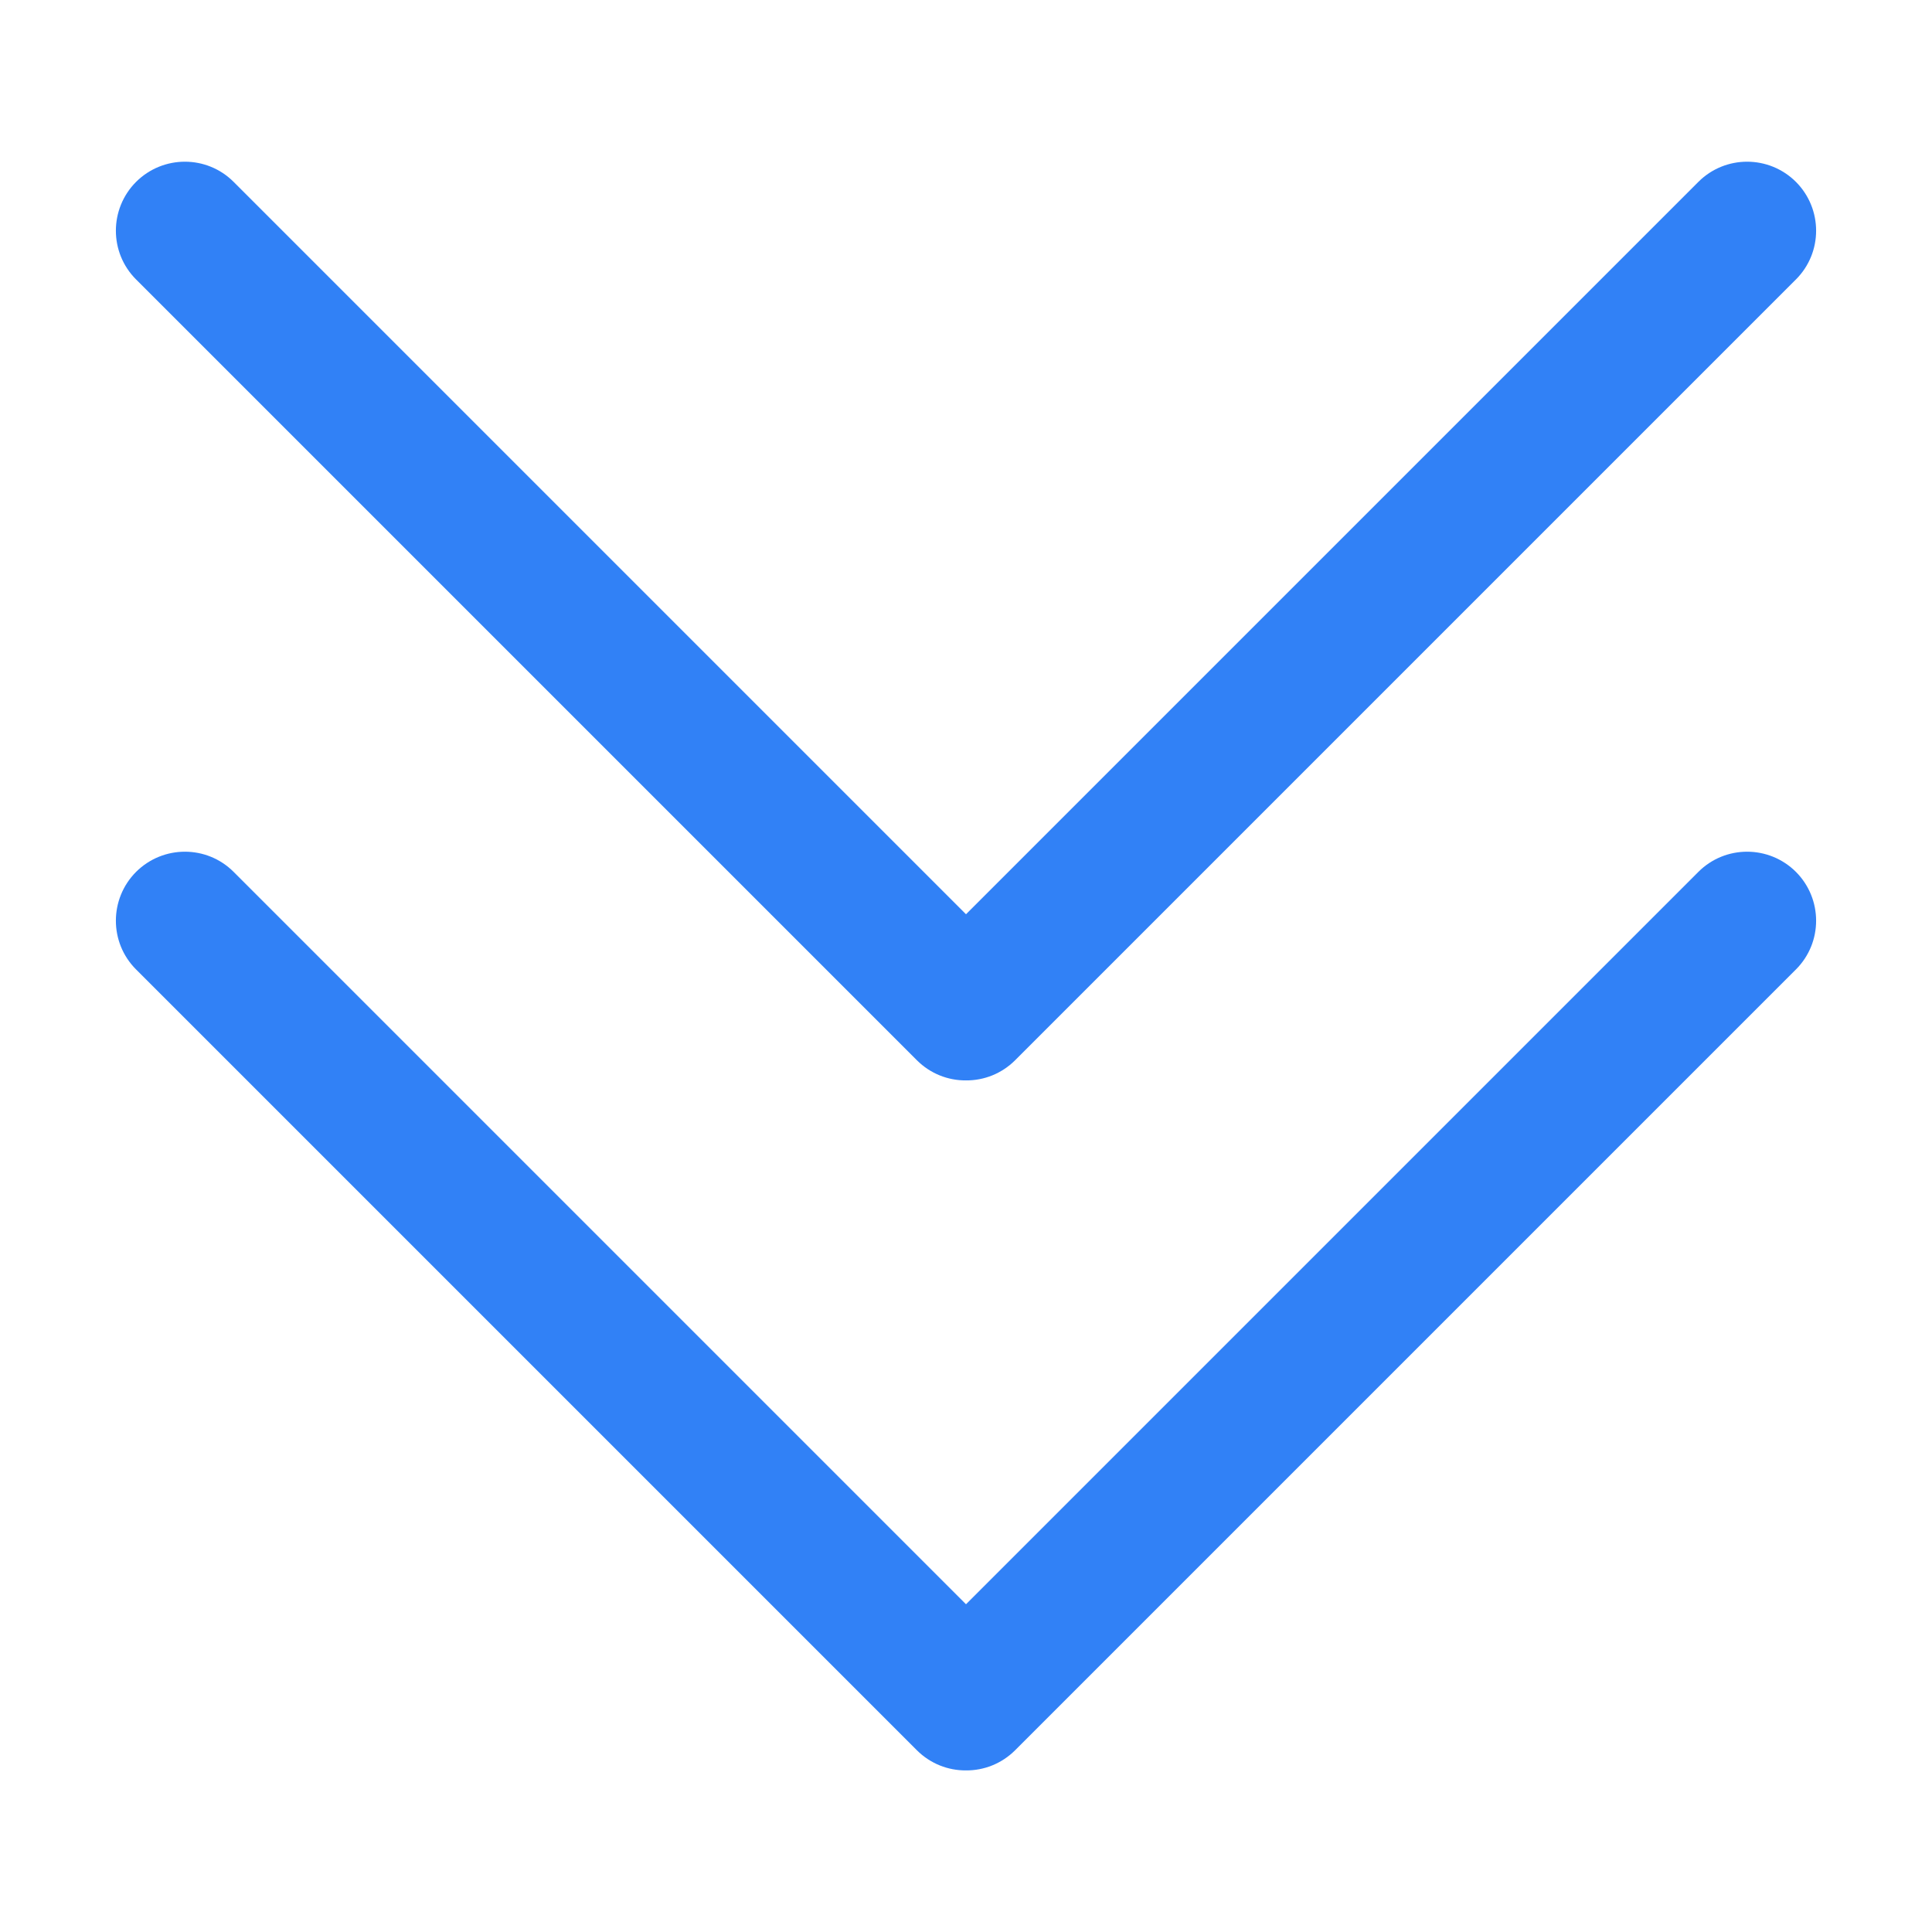 <svg width="14" height="14" viewBox="0 0 14 14" fill="none" xmlns="http://www.w3.org/2000/svg">
<path d="M1.693 1.318C1.498 1.123 1.182 1.123 0.986 1.318C0.791 1.514 0.791 1.83 0.986 2.025L6.643 7.682C6.742 7.781 6.871 7.83 7 7.829C7.129 7.83 7.258 7.781 7.357 7.682L13.014 2.025C13.209 1.83 13.209 1.514 13.014 1.318C12.818 1.123 12.502 1.123 12.307 1.318L7 6.625L1.693 1.318Z" fill="#3181F6"/>
<path d="M1.693 6.318C1.498 6.123 1.182 6.123 0.986 6.318C0.791 6.514 0.791 6.83 0.986 7.025L6.643 12.682C6.742 12.781 6.871 12.83 7 12.829C7.129 12.83 7.258 12.781 7.357 12.682L13.014 7.025C13.209 6.83 13.209 6.514 13.014 6.318C12.818 6.123 12.502 6.123 12.307 6.318L7 11.625L1.693 6.318Z" fill="#3181F6"/>
</svg>
